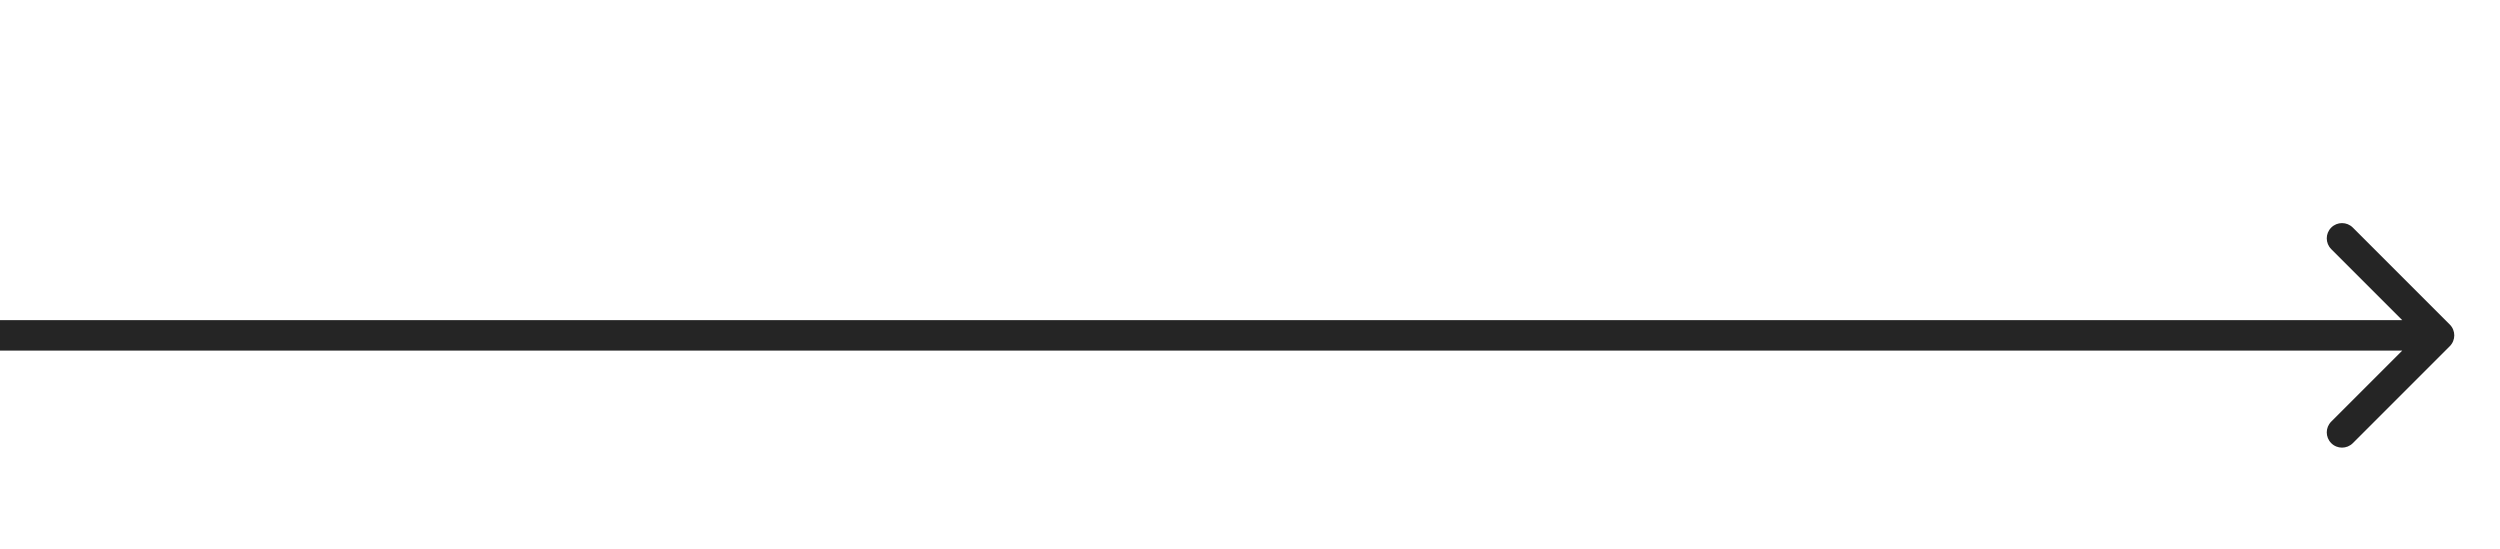 <?xml version="1.0" encoding="UTF-8"?> <svg xmlns="http://www.w3.org/2000/svg" width="82" height="18" viewBox="0 0 82 18" fill="none"><path d="M80.354 11.354C80.549 11.158 80.549 10.842 80.354 10.646L77.172 7.464C76.976 7.269 76.66 7.269 76.465 7.464C76.269 7.66 76.269 7.976 76.465 8.172L79.293 11L76.465 13.828C76.269 14.024 76.269 14.34 76.465 14.536C76.66 14.731 76.976 14.731 77.172 14.536L80.354 11.354ZM0 11.5H80V10.5H0V11.5Z" fill="#252525"></path></svg> 